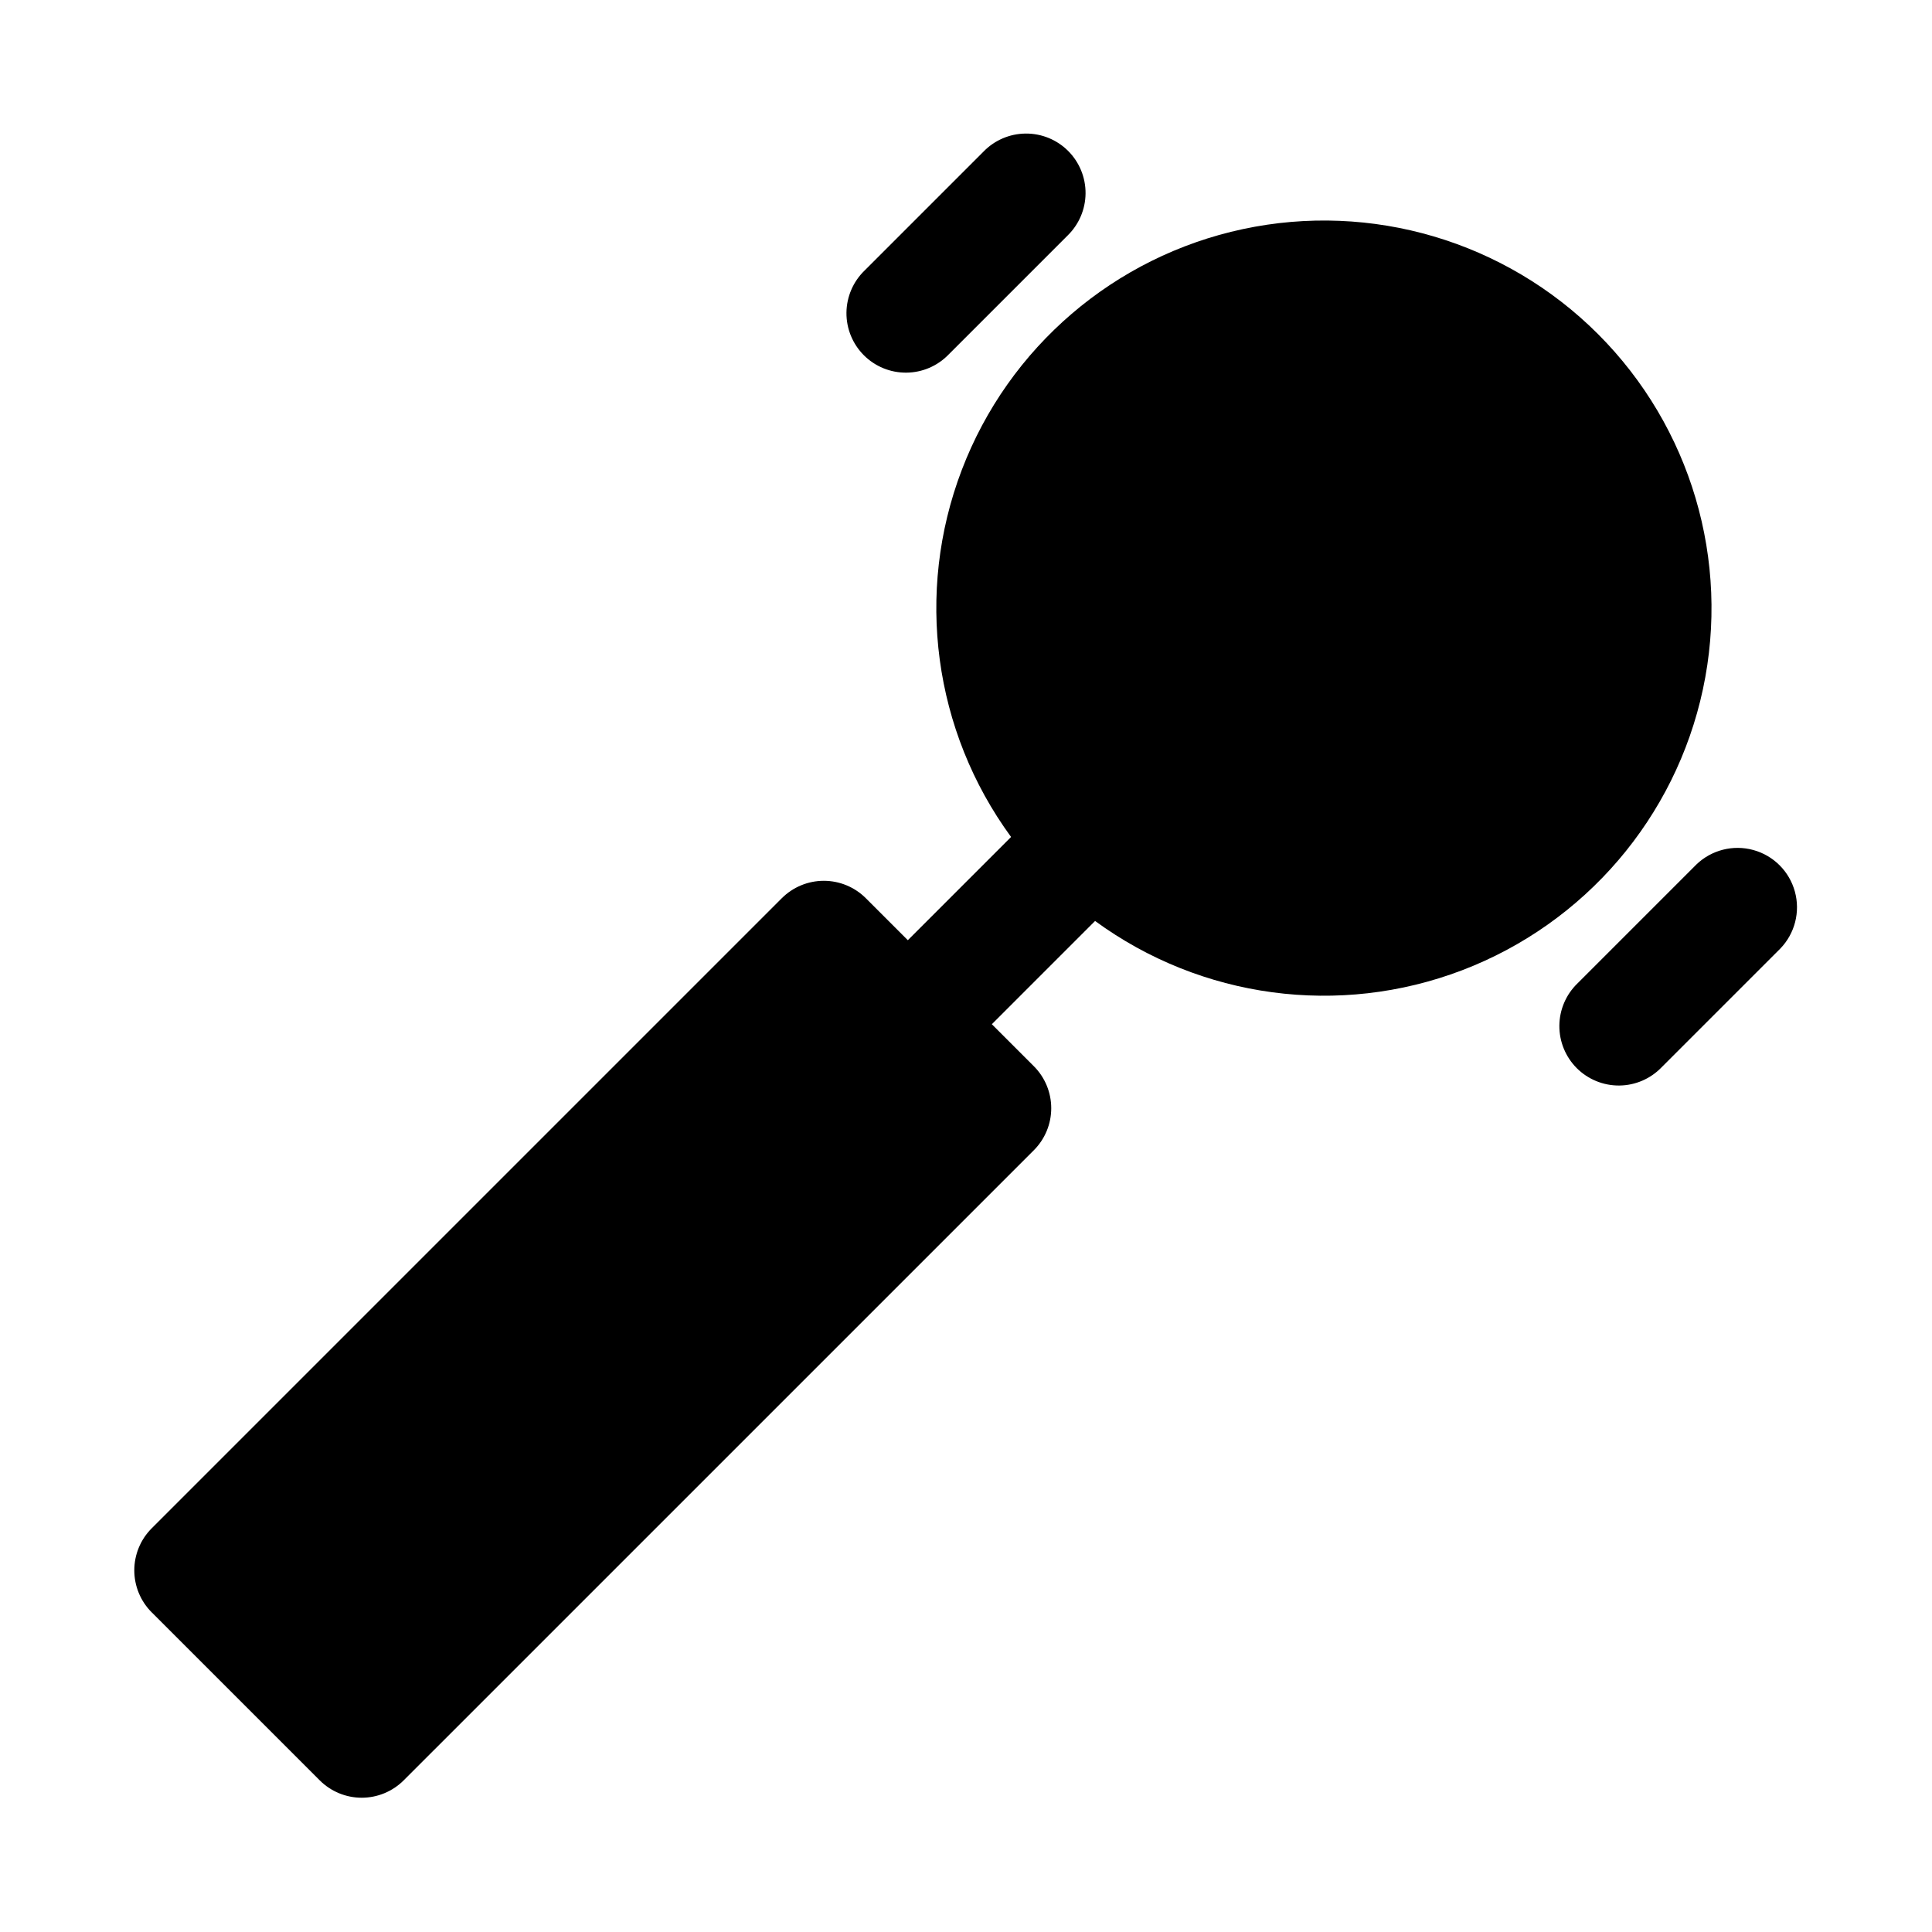 <?xml version="1.0" encoding="UTF-8"?>
<!-- Uploaded to: ICON Repo, www.iconrepo.com, Generator: ICON Repo Mixer Tools -->
<svg fill="#000000" width="800px" height="800px" version="1.1" viewBox="144 144 512 512" xmlns="http://www.w3.org/2000/svg">
 <g>
  <path d="m184.2 571.28 44.523 44.523c2.953 2.953 6.957 4.613 11.133 4.613 4.176 0 8.18-1.66 11.133-4.613l166.99-166.98c2.953-2.953 4.609-6.957 4.609-11.133 0-4.176-1.656-8.18-4.609-11.133l-11.133-11.133 27.359-27.359c28.105 20.559 64.715 25.477 97.25 13.07 32.535-12.41 56.566-40.457 63.844-74.512 7.277-34.051-3.195-69.473-27.816-94.094-24.625-24.625-60.043-35.094-94.098-27.82-34.051 7.277-62.102 31.309-74.508 63.844-12.41 32.539-7.492 69.145 13.066 97.25l-27.359 27.359-11.133-11.133c-2.953-2.949-6.957-4.609-11.133-4.609-4.172 0-8.176 1.66-11.129 4.609l-166.99 166.99c-2.953 2.953-4.609 6.957-4.609 11.133s1.656 8.18 4.609 11.133z"/>
  <path d="m593.54 373.12-31.488 31.488c-3.035 2.934-4.769 6.965-4.805 11.188-0.035 4.223 1.625 8.281 4.609 11.27 2.988 2.984 7.047 4.644 11.27 4.609 4.223-0.035 8.254-1.77 11.188-4.805l31.488-31.488c3.863-4 5.332-9.738 3.859-15.102-1.469-5.363-5.656-9.551-11.02-11.02-5.363-1.473-11.102-0.004-15.102 3.859z"/>
  <path d="m395.39 237.95 31.488-31.488c3.035-2.934 4.769-6.965 4.805-11.188 0.035-4.223-1.625-8.285-4.609-11.27-2.988-2.988-7.047-4.648-11.27-4.609-4.223 0.035-8.254 1.766-11.188 4.805l-31.488 31.488c-3.039 2.934-4.769 6.965-4.809 11.188-0.035 4.223 1.625 8.281 4.613 11.27 2.984 2.984 7.047 4.648 11.27 4.609 4.223-0.035 8.254-1.766 11.188-4.805z"/>
 </g>
</svg>